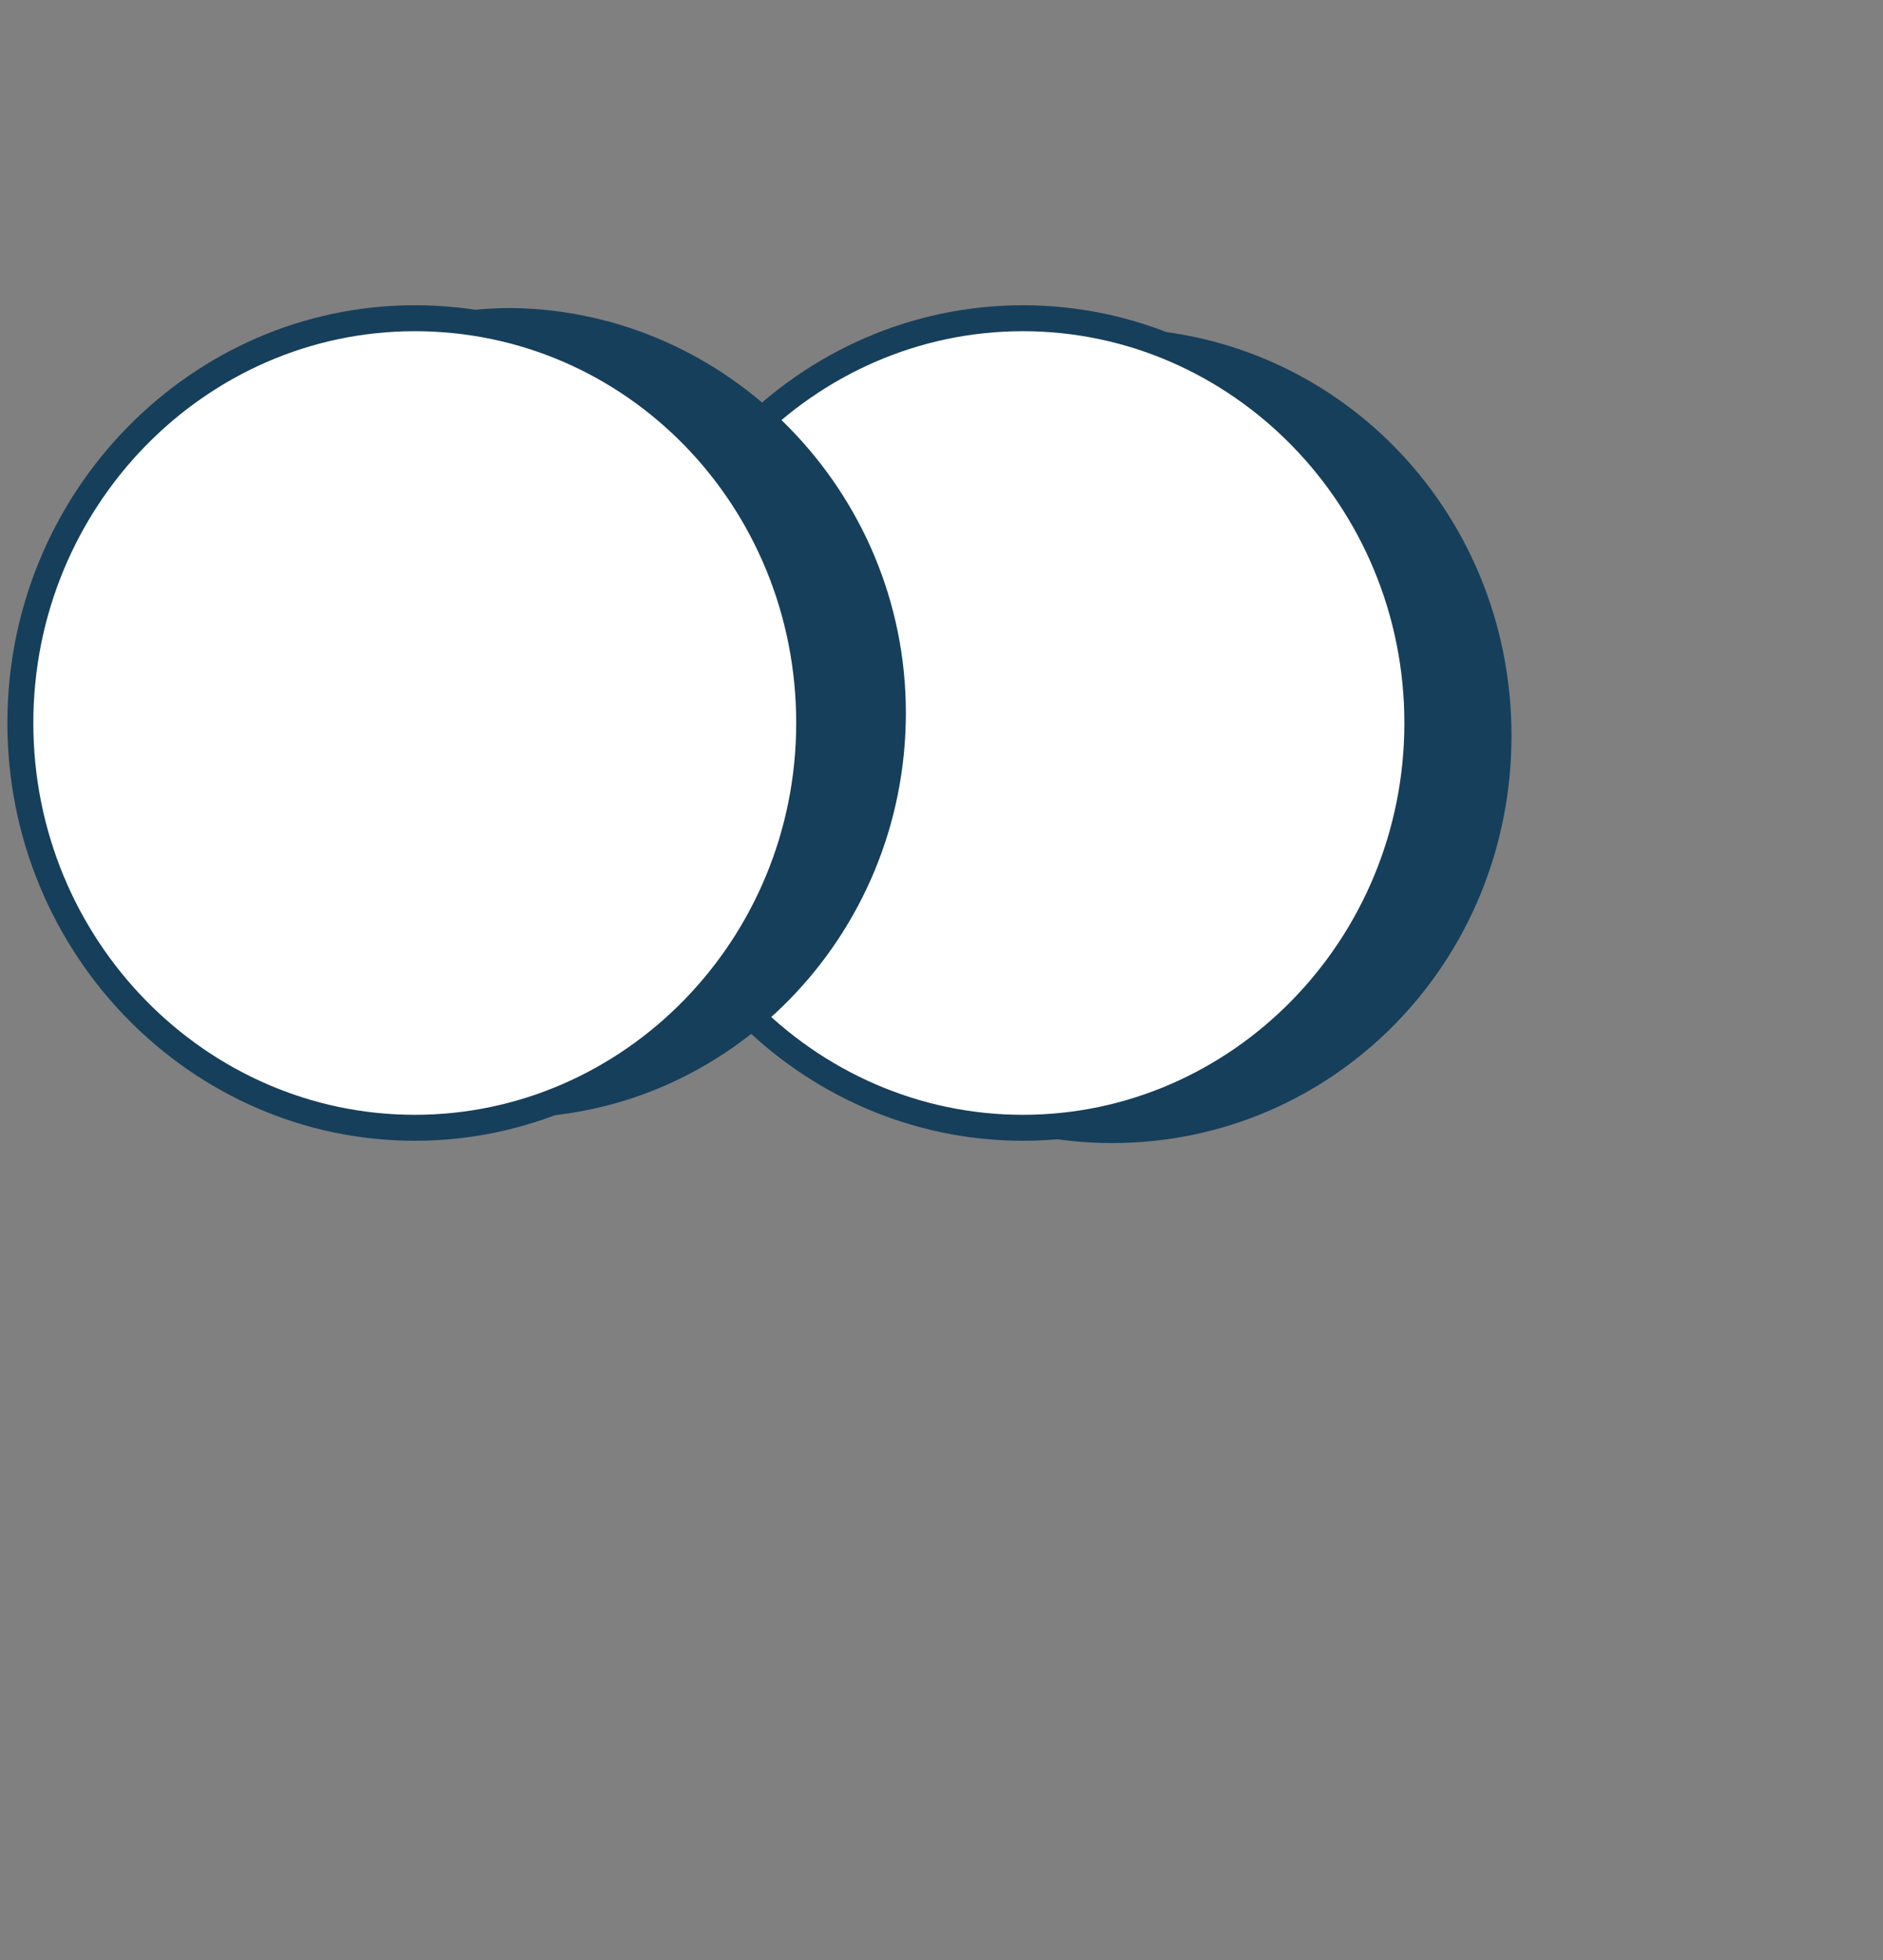 <svg version="1.1" id="Layer_1" xmlns="http://www.w3.org/2000/svg" x="0" y="0" viewBox="0 0 74 77" style="enable-background:new 0 0 74 77" xml:space="preserve"><rect x="0" y="0" width="74" height="77" fill="#808080" stroke="none"/><style>.st0{fill:#163f5b}.st1{fill:#fff;stroke:#163f5b;stroke-width:1.02}</style><path class="st0" d="M59.4 28.9c0 8.9-7 16-15.7 16-8.6 0-15.7-7.1-15.7-16s7-16 15.7-16 15.7 7.1 15.7 16z"/><path class="st1" d="M55.7 28.4c0 8.8-7 15.9-15.5 15.9s-15.5-7.1-15.5-15.9 7-15.9 15.5-15.9 15.5 7.1 15.5 15.9z"/><path class="st0" d="M35.6 28c0 8.8-7 15.9-15.5 15.9S4.6 36.8 4.6 28s7-15.9 15.5-15.9c8.5.1 15.5 7.2 15.5 15.9z"/><path style="fill:none" d="M0 0h74v77H0z"/><path class="st1" d="M31.8 28.4c0 8.8-7 15.9-15.5 15.9S.8 37.2.8 28.4s7-15.9 15.5-15.9c8.6 0 15.5 7.1 15.5 15.9z"/></svg>